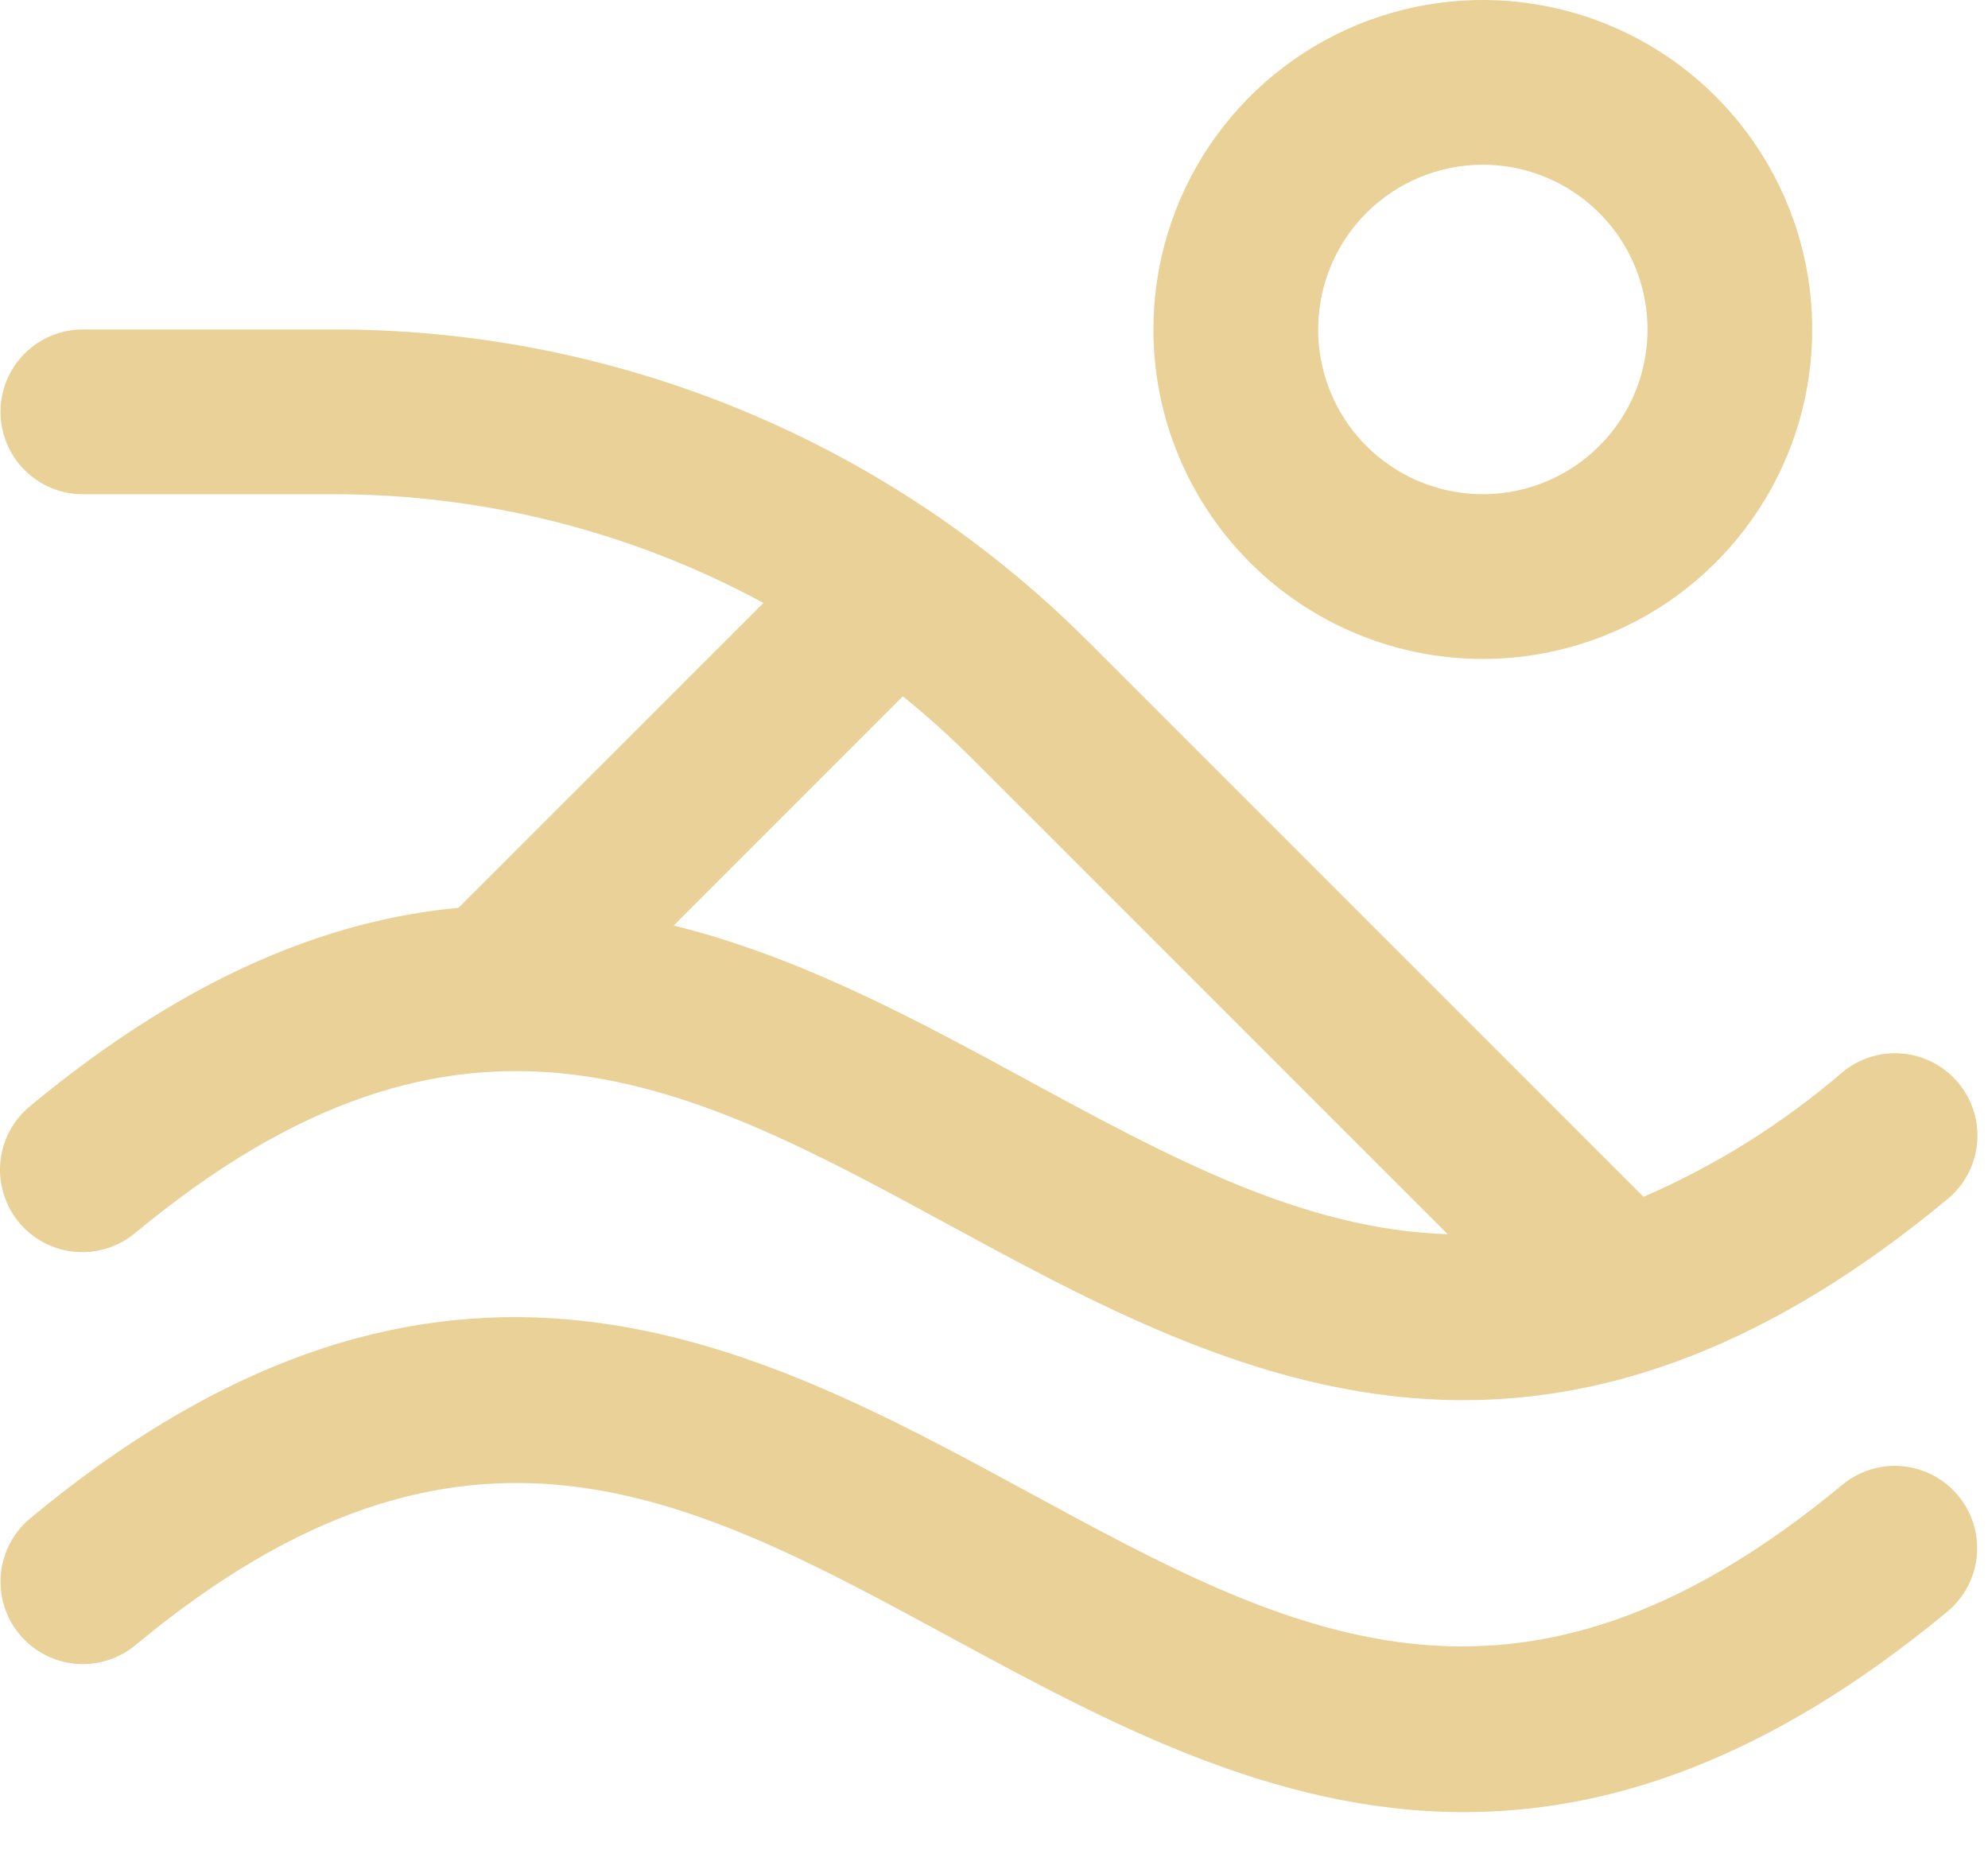 <?xml version="1.0" encoding="UTF-8"?>
<svg xmlns="http://www.w3.org/2000/svg" width="43" height="40" viewBox="0 0 43 40" fill="none">
  <path d="M32.073 14.25C33.482 14.25 34.86 13.832 36.032 13.049C37.203 12.266 38.117 11.153 38.656 9.852C39.195 8.55 39.336 7.117 39.061 5.735C38.786 4.353 38.108 3.083 37.111 2.087C36.115 1.09 34.845 0.412 33.463 0.137C32.081 -0.138 30.648 0.003 29.346 0.542C28.045 1.082 26.932 1.995 26.149 3.167C25.366 4.338 24.948 5.716 24.948 7.125C24.948 9.015 25.699 10.827 27.035 12.163C28.371 13.499 30.183 14.25 32.073 14.25ZM32.073 3.562C32.778 3.562 33.467 3.771 34.052 4.163C34.638 4.554 35.095 5.111 35.364 5.762C35.634 6.413 35.705 7.129 35.567 7.82C35.43 8.511 35.09 9.146 34.592 9.644C34.094 10.142 33.459 10.482 32.768 10.619C32.077 10.757 31.361 10.686 30.71 10.416C30.059 10.147 29.503 9.69 29.111 9.104C28.72 8.518 28.511 7.83 28.511 7.125C28.511 6.18 28.886 5.274 29.554 4.606C30.222 3.938 31.128 3.562 32.073 3.562ZM42.351 32.339C42.654 32.701 42.8 33.168 42.758 33.638C42.717 34.108 42.49 34.542 42.128 34.846C38.263 38.05 34.812 39.188 31.663 39.188C27.526 39.188 23.911 37.224 20.546 35.402C14.902 32.339 10.028 29.691 2.941 35.567C2.761 35.719 2.553 35.833 2.329 35.904C2.105 35.975 1.869 36.001 1.635 35.98C1.401 35.959 1.173 35.892 0.965 35.783C0.757 35.674 0.572 35.524 0.422 35.343C0.272 35.163 0.159 34.954 0.09 34.729C0.021 34.504 -0.003 34.268 0.019 34.034C0.042 33.8 0.111 33.573 0.222 33.366C0.332 33.158 0.483 32.975 0.665 32.826C9.609 25.414 16.323 29.057 22.247 32.272C27.892 35.338 32.766 37.983 39.853 32.107C40.215 31.808 40.682 31.665 41.15 31.708C41.617 31.752 42.049 31.978 42.351 32.339ZM0.654 23.918C0.472 24.067 0.321 24.25 0.21 24.457C0.1 24.664 0.031 24.892 0.008 25.126C-0.014 25.36 0.01 25.596 0.079 25.82C0.148 26.045 0.261 26.254 0.411 26.435C0.561 26.616 0.745 26.765 0.954 26.874C1.162 26.984 1.389 27.05 1.624 27.071C1.858 27.092 2.094 27.066 2.318 26.995C2.542 26.925 2.75 26.81 2.93 26.659C10.017 20.785 14.891 23.43 20.535 26.494C23.899 28.32 27.515 30.279 31.652 30.279C34.801 30.279 38.252 29.141 42.117 25.937C42.299 25.788 42.45 25.605 42.561 25.398C42.672 25.191 42.74 24.963 42.763 24.729C42.786 24.495 42.762 24.259 42.693 24.035C42.624 23.81 42.511 23.601 42.361 23.42C42.21 23.239 42.026 23.09 41.818 22.981C41.61 22.871 41.382 22.805 41.148 22.784C40.913 22.763 40.678 22.789 40.453 22.859C40.229 22.93 40.021 23.045 39.842 23.196C38.554 24.302 37.107 25.207 35.549 25.882L23.561 13.898C21.415 11.743 18.863 10.035 16.053 8.873C13.243 7.71 10.23 7.116 7.189 7.125H1.792C1.319 7.125 0.866 7.313 0.532 7.647C0.198 7.981 0.011 8.434 0.011 8.906C0.011 9.379 0.198 9.832 0.532 10.166C0.866 10.5 1.319 10.688 1.792 10.688H7.189C10.445 10.681 13.65 11.489 16.514 13.039L9.917 19.632C7.096 19.894 4.034 21.117 0.654 23.918ZM21.043 16.421L31.314 26.69C28.197 26.594 25.329 25.044 22.236 23.366C19.843 22.065 17.318 20.694 14.572 20.015L19.529 15.058C20.057 15.486 20.562 15.941 21.043 16.421Z" fill="#E9D197"></path>
</svg>
